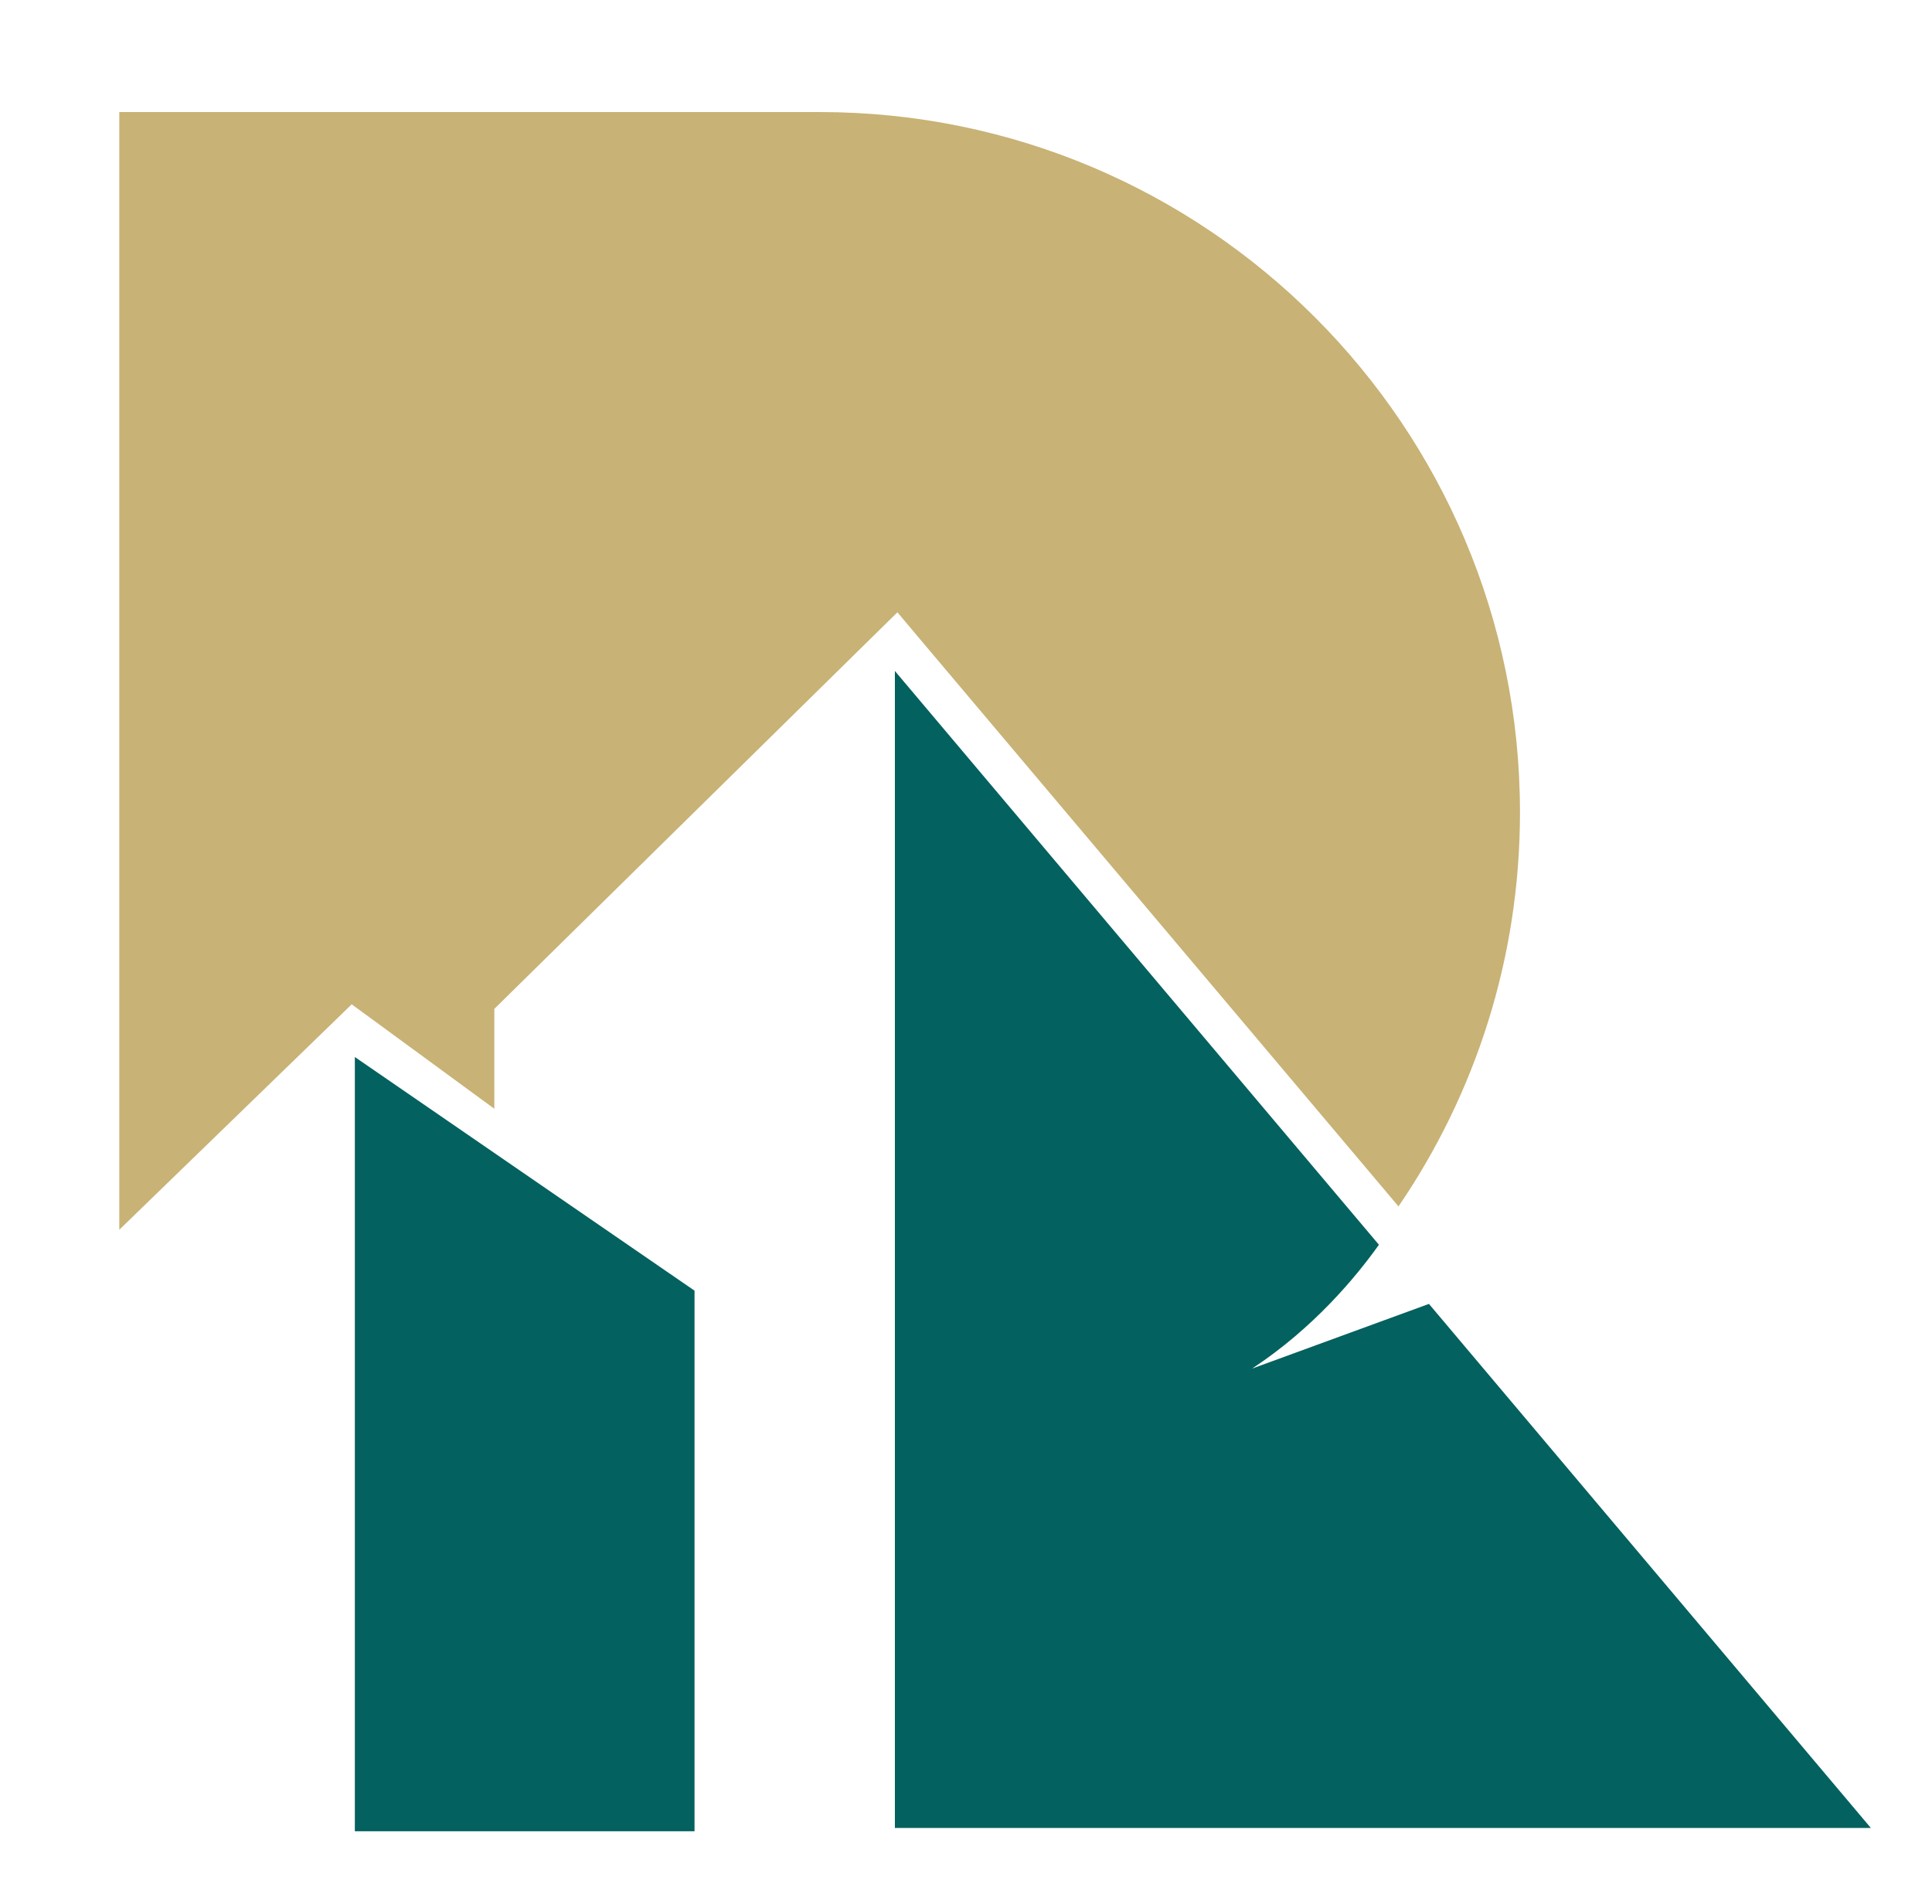 <?xml version="1.0" encoding="utf-8"?>
<!-- Generator: Adobe Illustrator 27.6.1, SVG Export Plug-In . SVG Version: 6.00 Build 0)  -->
<svg viewBox="-0.168 0 122.456 120.717" xmlns="http://www.w3.org/2000/svg">
    <g transform="matrix(1, 0, 0, 1, -78.827, -21.147)">
        <path class="st1"
              d="M100.95,84.81l1.56,1.14l7.48,5.48v-5.39V85.1l0.68-0.67l23.11-22.74l1.76-1.73l1.59,1.89l30.17,35.77&#10;&#9;c4.86-7.12,7.7-15.72,7.7-24.98v0c0-24.51-19.87-44.39-44.39-44.39H86.22v70.85l13.34-12.94L100.95,84.81z"
              style="fill: rgb(200, 178, 117);"/>
        <g>
            <path class="st0"
                  d="M169.23,103.8l-11.21,4.1c3.89-2.56,6.58-5.8,8.04-7.85c0,0,0,0,0,0l-0.17-0.2l-30.51-36.17l0,0v53.43v19.91&#10;&#9;&#9;&#9;h0h51.31h10.55L169.23,103.8z"
                  style="fill: rgb(3, 97, 95);"/>
            <polygon class="st0"
                     points="101.15,88.15 101.15,117.36 101.15,137.23 121.18,137.23 122.68,137.23 122.68,137.01 122.68,117.36&#10;&#9;&#9;&#9;122.68,102.96 112.27,95.8 &#9;&#9;"
                     style="fill: rgb(3, 97, 95);"/>
        </g>
    </g>
</svg>
